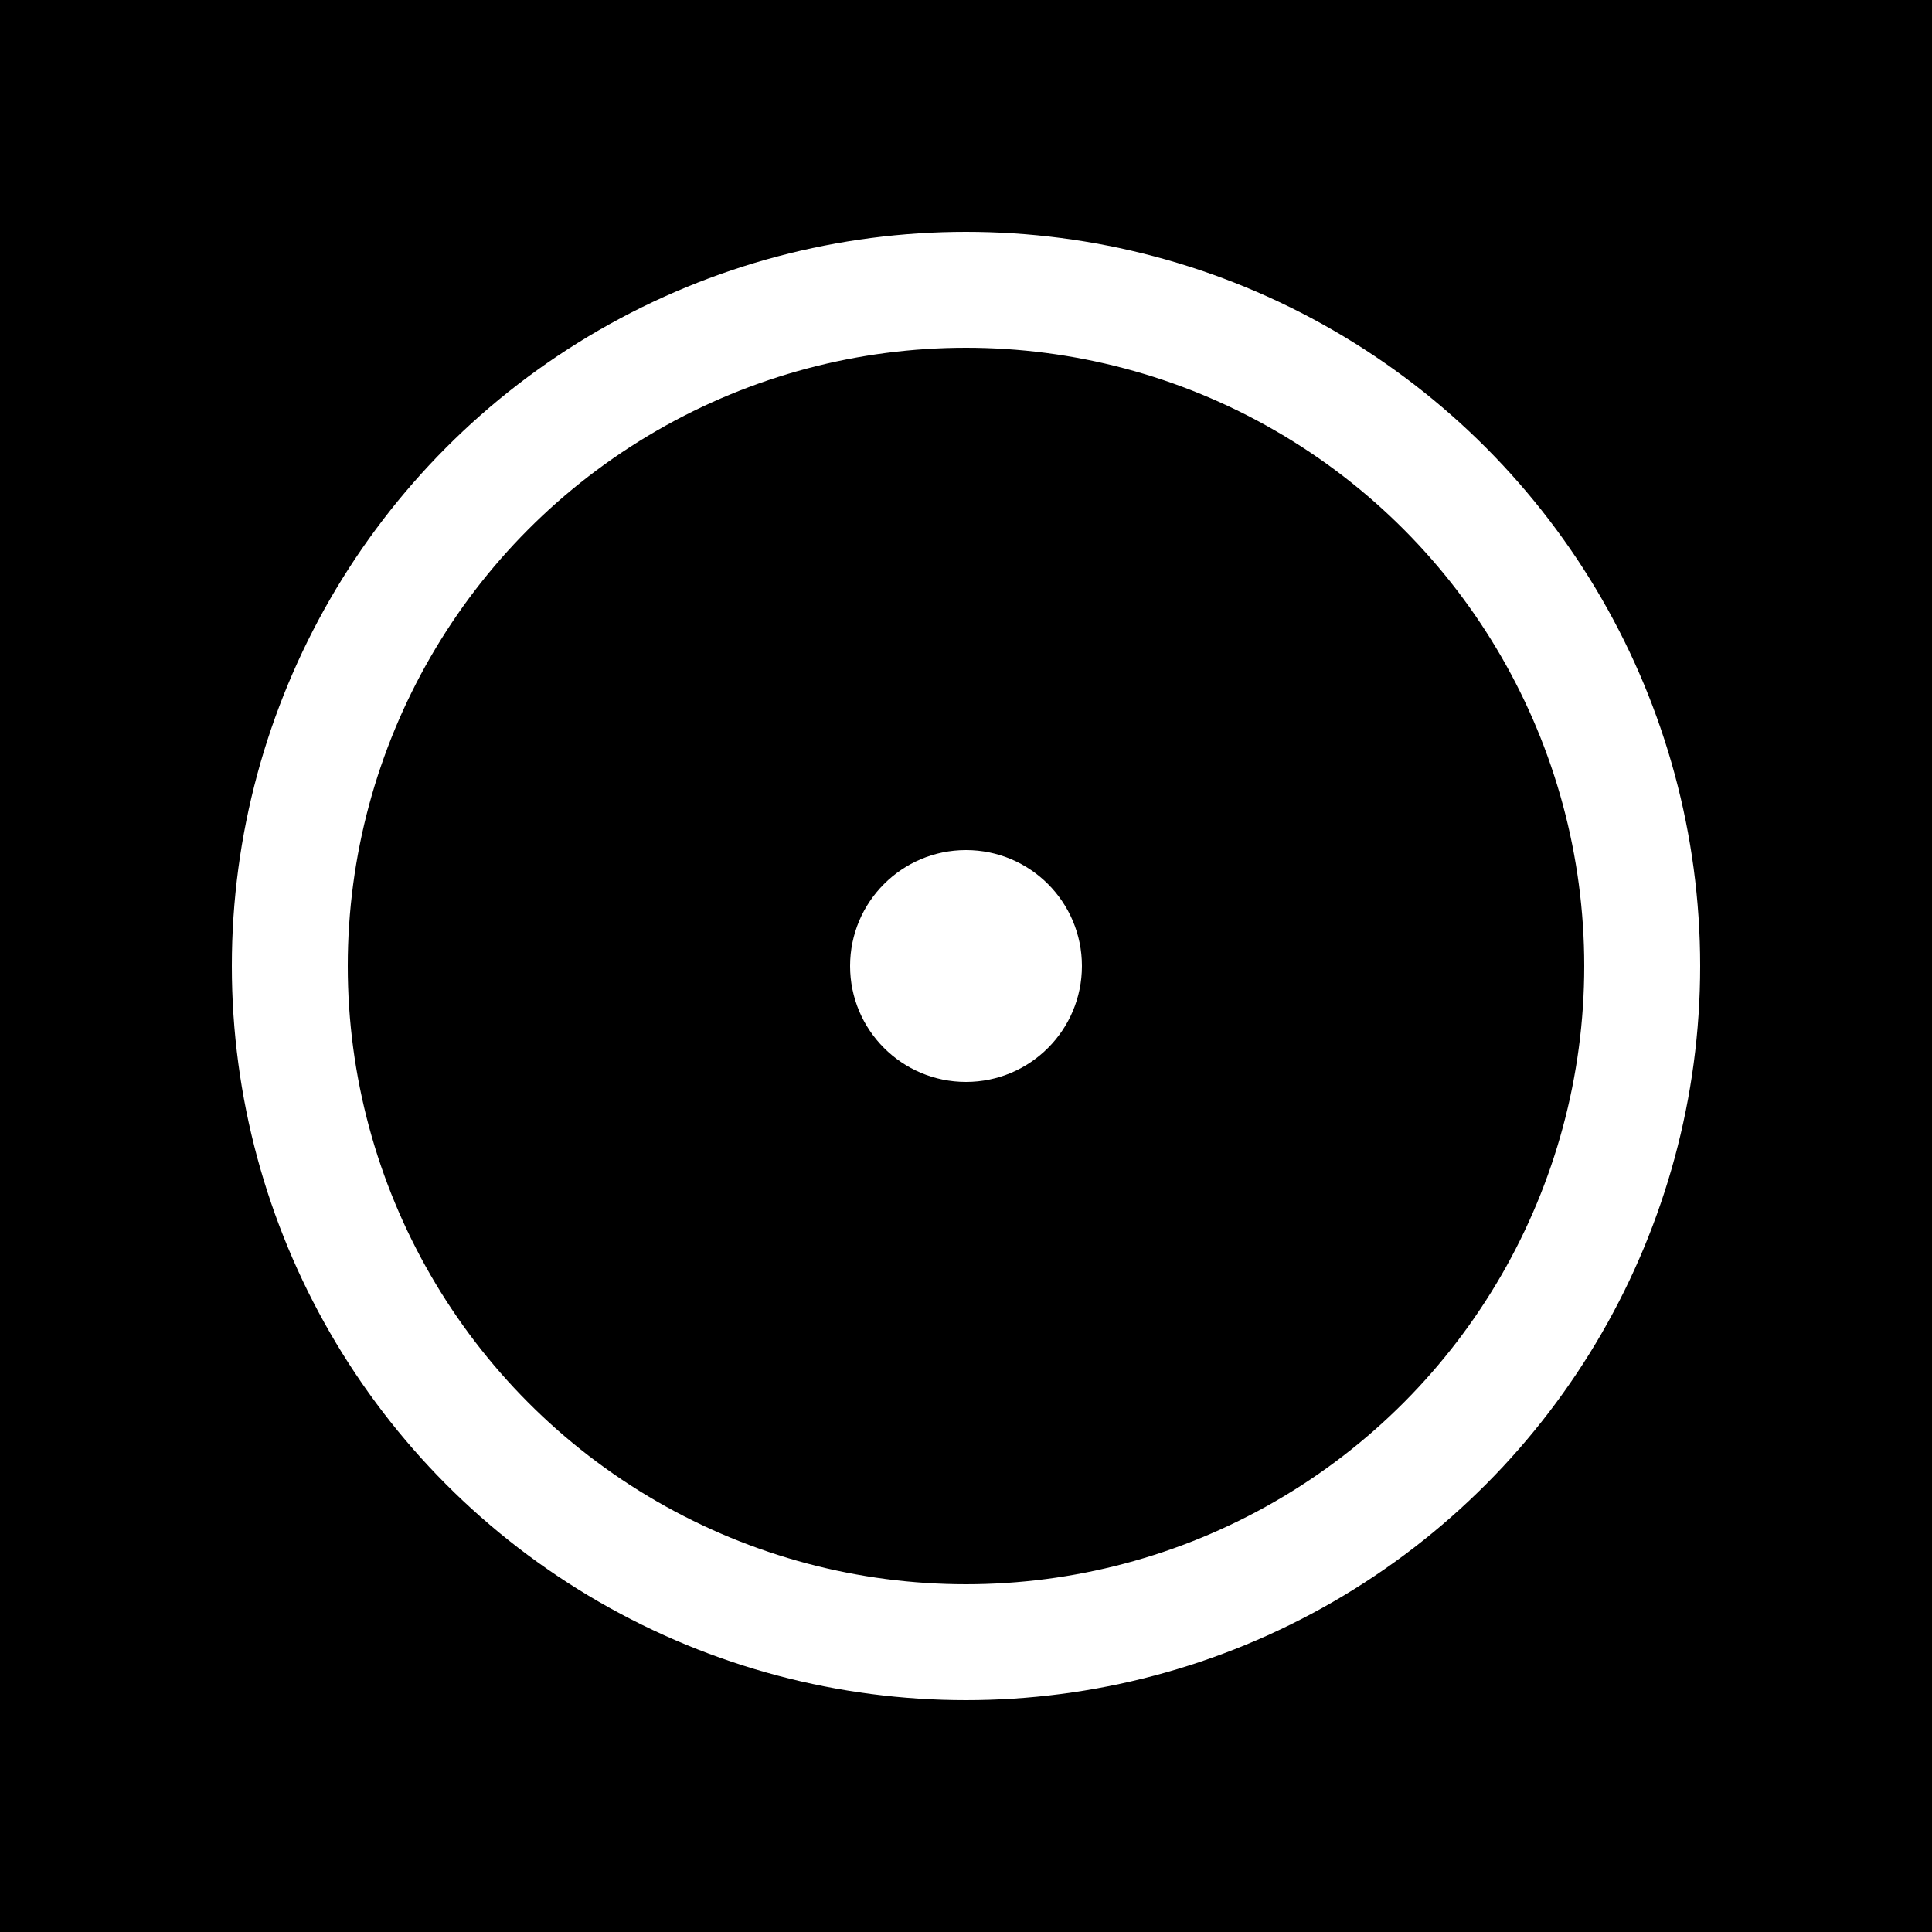 <svg xmlns="http://www.w3.org/2000/svg" viewBox="0 0 100 100">
  <rect width="100" height="100" fill="#000"/>
  <circle cx="50" cy="50" r="35" fill="none" stroke="#fff" stroke-width="6"/>
  <circle cx="50" cy="50" r="6" fill="#fff"/>
</svg>